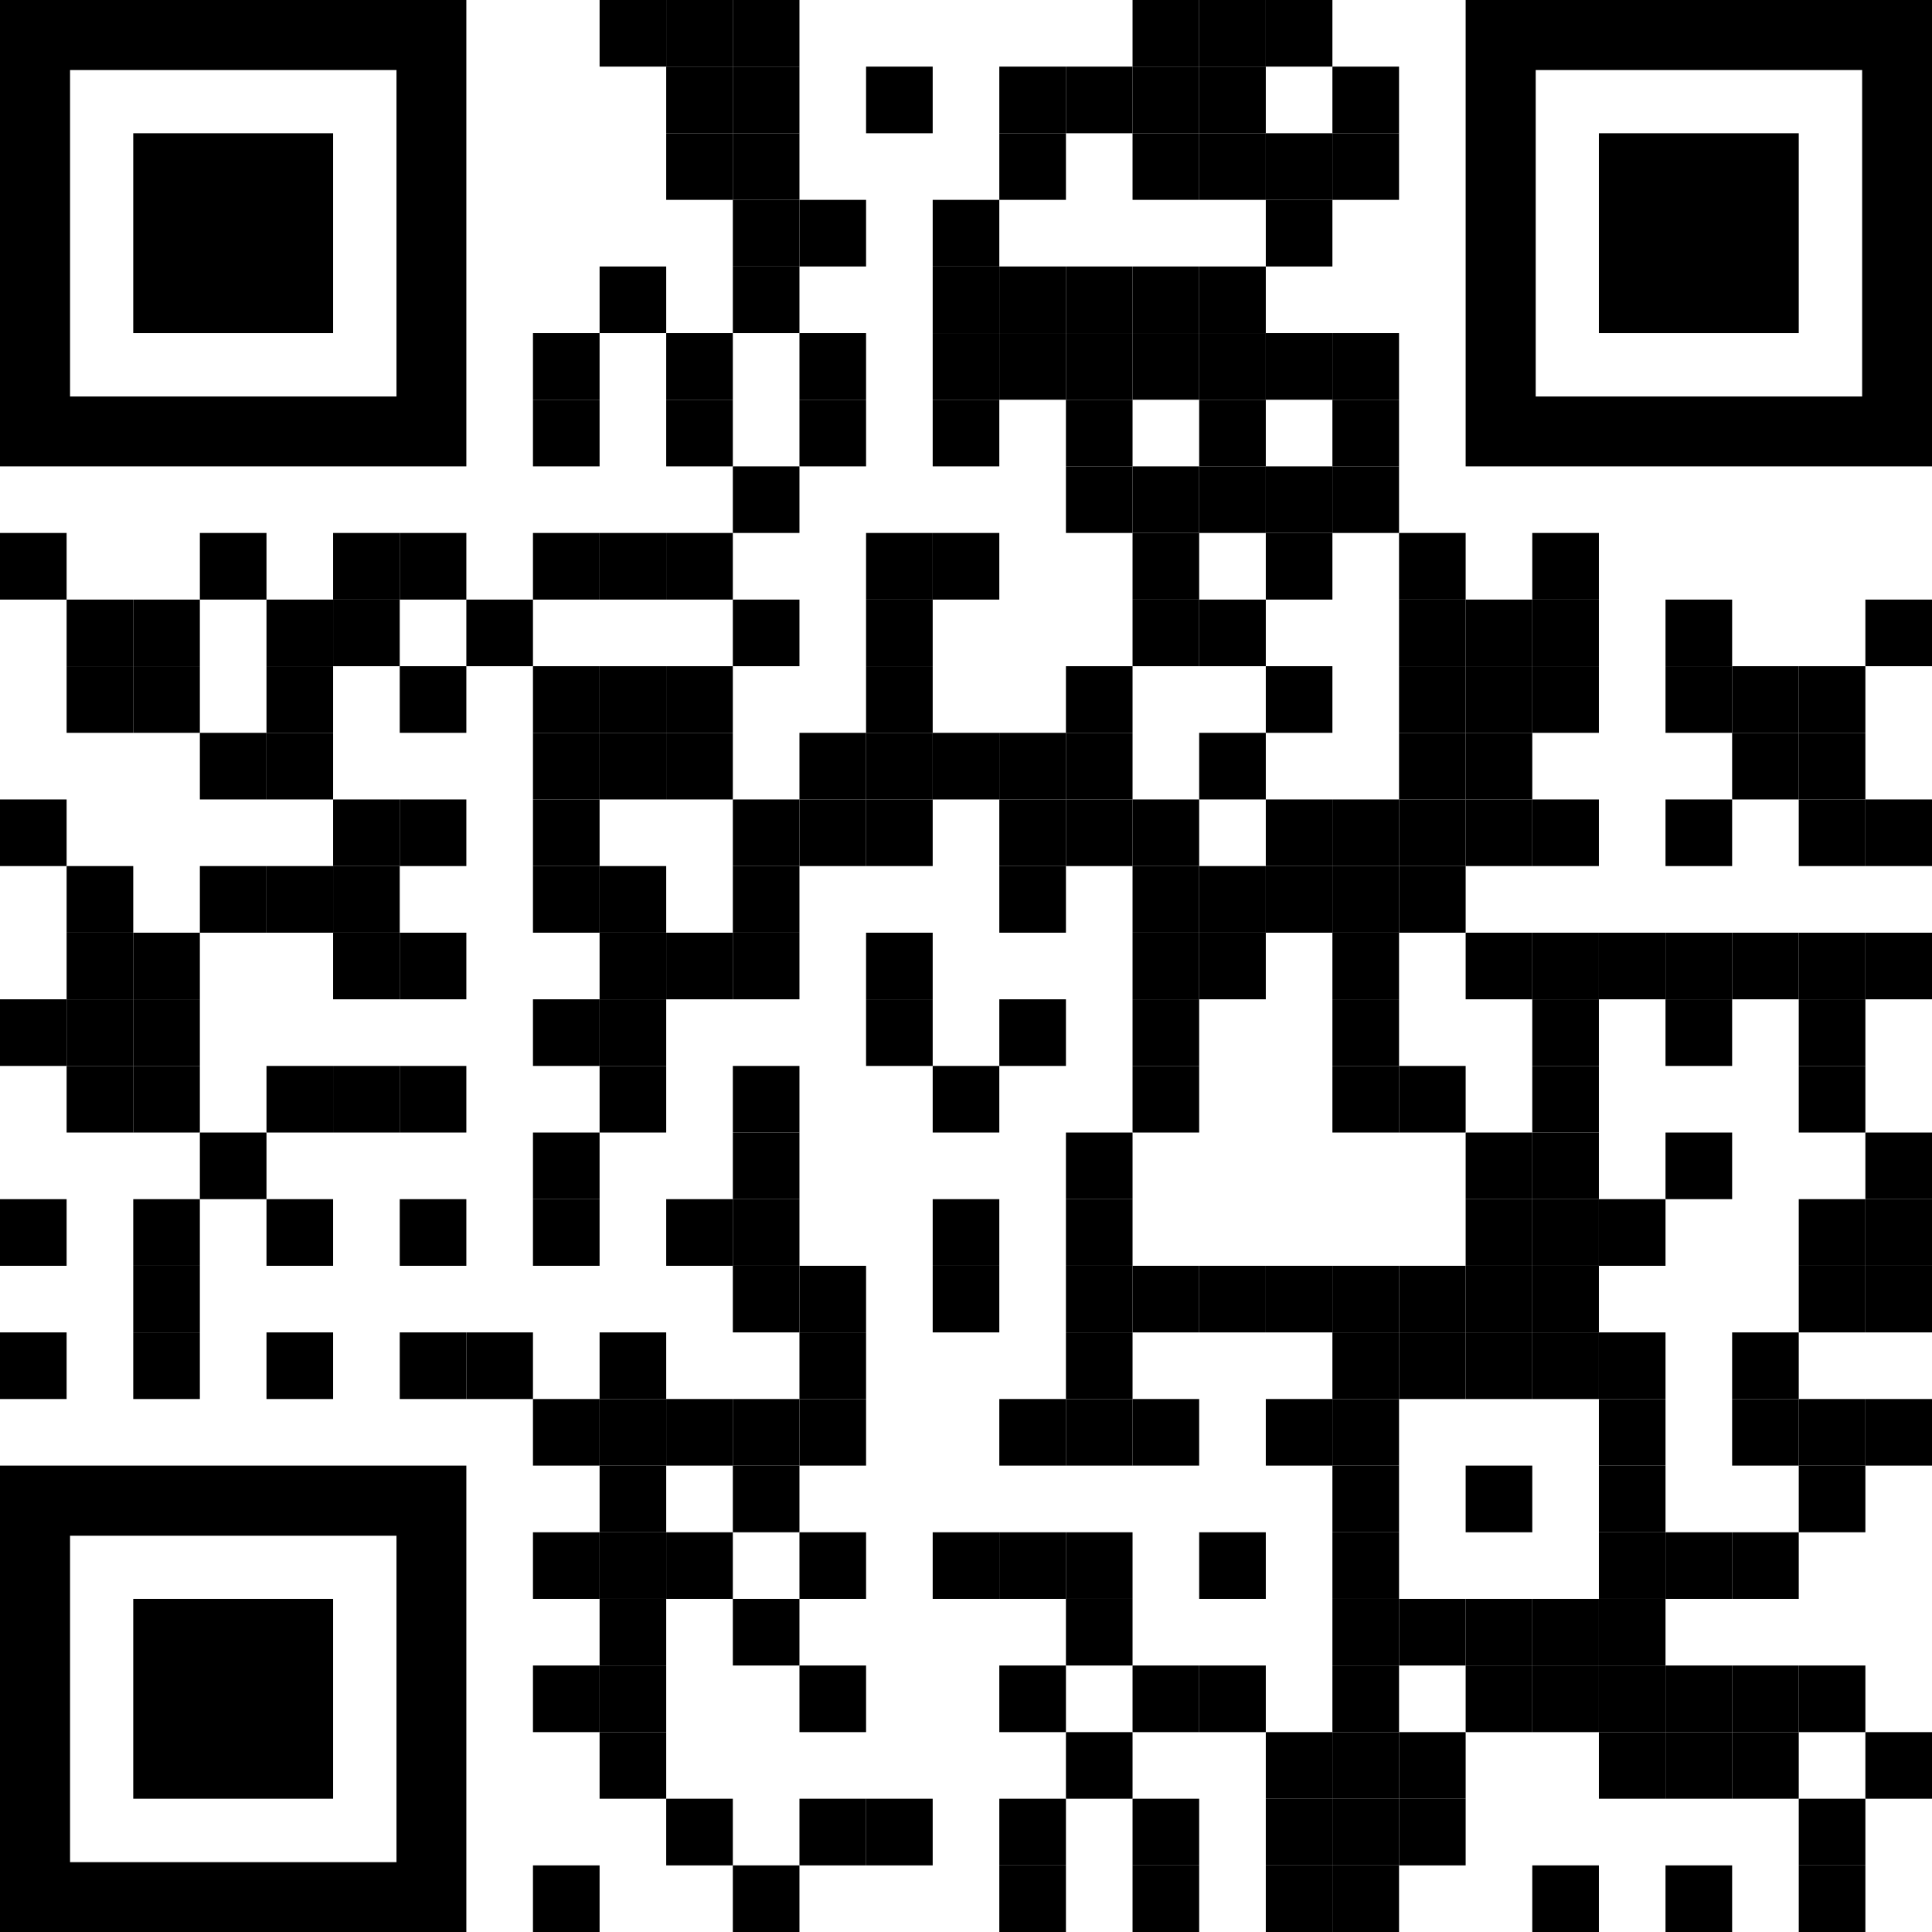 <svg xmlns="http://www.w3.org/2000/svg" id="Layer_1" viewBox="0 0 1015 1015"><rect x="315" width="35" height="35"></rect><rect x="350" width="35" height="35"></rect><rect x="385" width="35" height="35"></rect><rect x="595" width="35" height="35"></rect><rect x="630" width="35" height="35"></rect><rect x="665" width="35" height="35"></rect><rect x="350" y="35" width="35" height="35"></rect><rect x="385" y="35" width="35" height="35"></rect><rect x="455" y="35" width="35" height="35"></rect><rect x="525" y="35" width="35" height="35"></rect><rect x="560" y="35" width="35" height="35"></rect><rect x="595" y="35" width="35" height="35"></rect><rect x="630" y="35" width="35" height="35"></rect><rect x="700" y="35" width="35" height="35"></rect><rect x="350" y="70" width="35" height="35"></rect><rect x="385" y="70" width="35" height="35"></rect><rect x="525" y="70" width="35" height="35"></rect><rect x="595" y="70" width="35" height="35"></rect><rect x="630" y="70" width="35" height="35"></rect><rect x="665" y="70" width="35" height="35"></rect><rect x="700" y="70" width="35" height="35"></rect><rect x="385" y="105" width="35" height="35"></rect><rect x="420" y="105" width="35" height="35"></rect><rect x="490" y="105" width="35" height="35"></rect><rect x="665" y="105" width="35" height="35"></rect><rect x="315" y="140" width="35" height="35"></rect><rect x="385" y="140" width="35" height="35"></rect><rect x="490" y="140" width="35" height="35"></rect><rect x="525" y="140" width="35" height="35"></rect><rect x="560" y="140" width="35" height="35"></rect><rect x="595" y="140" width="35" height="35"></rect><rect x="630" y="140" width="35" height="35"></rect><rect x="280" y="175" width="35" height="35"></rect><rect x="350" y="175" width="35" height="35"></rect><rect x="420" y="175" width="35" height="35"></rect><rect x="490" y="175" width="35" height="35"></rect><rect x="525" y="175" width="35" height="35"></rect><rect x="560" y="175" width="35" height="35"></rect><rect x="595" y="175" width="35" height="35"></rect><rect x="630" y="175" width="35" height="35"></rect><rect x="665" y="175" width="35" height="35"></rect><rect x="700" y="175" width="35" height="35"></rect><rect x="280" y="210" width="35" height="35"></rect><rect x="350" y="210" width="35" height="35"></rect><rect x="420" y="210" width="35" height="35"></rect><rect x="490" y="210" width="35" height="35"></rect><rect x="560" y="210" width="35" height="35"></rect><rect x="630" y="210" width="35" height="35"></rect><rect x="700" y="210" width="35" height="35"></rect><rect x="385" y="245" width="35" height="35"></rect><rect x="560" y="245" width="35" height="35"></rect><rect x="595" y="245" width="35" height="35"></rect><rect x="630" y="245" width="35" height="35"></rect><rect x="665" y="245" width="35" height="35"></rect><rect x="700" y="245" width="35" height="35"></rect><rect x="0" y="280" width="35" height="35"></rect><rect x="105" y="280" width="35" height="35"></rect><rect x="175" y="280" width="35" height="35"></rect><rect x="210" y="280" width="35" height="35"></rect><rect x="280" y="280" width="35" height="35"></rect><rect x="315" y="280" width="35" height="35"></rect><rect x="350" y="280" width="35" height="35"></rect><rect x="455" y="280" width="35" height="35"></rect><rect x="490" y="280" width="35" height="35"></rect><rect x="595" y="280" width="35" height="35"></rect><rect x="665" y="280" width="35" height="35"></rect><rect x="735" y="280" width="35" height="35"></rect><rect x="805" y="280" width="35" height="35"></rect><rect x="35" y="315" width="35" height="35"></rect><rect x="70" y="315" width="35" height="35"></rect><rect x="140" y="315" width="35" height="35"></rect><rect x="175" y="315" width="35" height="35"></rect><rect x="245" y="315" width="35" height="35"></rect><rect x="385" y="315" width="35" height="35"></rect><rect x="455" y="315" width="35" height="35"></rect><rect x="595" y="315" width="35" height="35"></rect><rect x="630" y="315" width="35" height="35"></rect><rect x="735" y="315" width="35" height="35"></rect><rect x="770" y="315" width="35" height="35"></rect><rect x="805" y="315" width="35" height="35"></rect><rect x="875" y="315" width="35" height="35"></rect><rect x="980" y="315" width="35" height="35"></rect><rect x="35" y="350" width="35" height="35"></rect><rect x="70" y="350" width="35" height="35"></rect><rect x="140" y="350" width="35" height="35"></rect><rect x="210" y="350" width="35" height="35"></rect><rect x="280" y="350" width="35" height="35"></rect><rect x="315" y="350" width="35" height="35"></rect><rect x="350" y="350" width="35" height="35"></rect><rect x="455" y="350" width="35" height="35"></rect><rect x="560" y="350" width="35" height="35"></rect><rect x="665" y="350" width="35" height="35"></rect><rect x="735" y="350" width="35" height="35"></rect><rect x="770" y="350" width="35" height="35"></rect><rect x="805" y="350" width="35" height="35"></rect><rect x="875" y="350" width="35" height="35"></rect><rect x="910" y="350" width="35" height="35"></rect><rect x="945" y="350" width="35" height="35"></rect><rect x="105" y="385" width="35" height="35"></rect><rect x="140" y="385" width="35" height="35"></rect><rect x="280" y="385" width="35" height="35"></rect><rect x="315" y="385" width="35" height="35"></rect><rect x="350" y="385" width="35" height="35"></rect><rect x="420" y="385" width="35" height="35"></rect><rect x="455" y="385" width="35" height="35"></rect><rect x="490" y="385" width="35" height="35"></rect><rect x="525" y="385" width="35" height="35"></rect><rect x="560" y="385" width="35" height="35"></rect><rect x="630" y="385" width="35" height="35"></rect><rect x="735" y="385" width="35" height="35"></rect><rect x="770" y="385" width="35" height="35"></rect><rect x="910" y="385" width="35" height="35"></rect><rect x="945" y="385" width="35" height="35"></rect><rect x="0" y="420" width="35" height="35"></rect><rect x="175" y="420" width="35" height="35"></rect><rect x="210" y="420" width="35" height="35"></rect><rect x="280" y="420" width="35" height="35"></rect><rect x="385" y="420" width="35" height="35"></rect><rect x="420" y="420" width="35" height="35"></rect><rect x="455" y="420" width="35" height="35"></rect><rect x="525" y="420" width="35" height="35"></rect><rect x="560" y="420" width="35" height="35"></rect><rect x="595" y="420" width="35" height="35"></rect><rect x="665" y="420" width="35" height="35"></rect><rect x="700" y="420" width="35" height="35"></rect><rect x="735" y="420" width="35" height="35"></rect><rect x="770" y="420" width="35" height="35"></rect><rect x="805" y="420" width="35" height="35"></rect><rect x="875" y="420" width="35" height="35"></rect><rect x="945" y="420" width="35" height="35"></rect><rect x="980" y="420" width="35" height="35"></rect><rect x="35" y="455" width="35" height="35"></rect><rect x="105" y="455" width="35" height="35"></rect><rect x="140" y="455" width="35" height="35"></rect><rect x="175" y="455" width="35" height="35"></rect><rect x="280" y="455" width="35" height="35"></rect><rect x="315" y="455" width="35" height="35"></rect><rect x="385" y="455" width="35" height="35"></rect><rect x="525" y="455" width="35" height="35"></rect><rect x="595" y="455" width="35" height="35"></rect><rect x="630" y="455" width="35" height="35"></rect><rect x="665" y="455" width="35" height="35"></rect><rect x="700" y="455" width="35" height="35"></rect><rect x="735" y="455" width="35" height="35"></rect><rect x="35" y="490" width="35" height="35"></rect><rect x="70" y="490" width="35" height="35"></rect><rect x="175" y="490" width="35" height="35"></rect><rect x="210" y="490" width="35" height="35"></rect><rect x="315" y="490" width="35" height="35"></rect><rect x="350" y="490" width="35" height="35"></rect><rect x="385" y="490" width="35" height="35"></rect><rect x="455" y="490" width="35" height="35"></rect><rect x="595" y="490" width="35" height="35"></rect><rect x="630" y="490" width="35" height="35"></rect><rect x="700" y="490" width="35" height="35"></rect><rect x="770" y="490" width="35" height="35"></rect><rect x="805" y="490" width="35" height="35"></rect><rect x="840" y="490" width="35" height="35"></rect><rect x="875" y="490" width="35" height="35"></rect><rect x="910" y="490" width="35" height="35"></rect><rect x="945" y="490" width="35" height="35"></rect><rect x="980" y="490" width="35" height="35"></rect><rect x="0" y="525" width="35" height="35"></rect><rect x="35" y="525" width="35" height="35"></rect><rect x="70" y="525" width="35" height="35"></rect><rect x="280" y="525" width="35" height="35"></rect><rect x="315" y="525" width="35" height="35"></rect><rect x="455" y="525" width="35" height="35"></rect><rect x="525" y="525" width="35" height="35"></rect><rect x="595" y="525" width="35" height="35"></rect><rect x="700" y="525" width="35" height="35"></rect><rect x="805" y="525" width="35" height="35"></rect><rect x="875" y="525" width="35" height="35"></rect><rect x="945" y="525" width="35" height="35"></rect><rect x="35" y="560" width="35" height="35"></rect><rect x="70" y="560" width="35" height="35"></rect><rect x="140" y="560" width="35" height="35"></rect><rect x="175" y="560" width="35" height="35"></rect><rect x="210" y="560" width="35" height="35"></rect><rect x="315" y="560" width="35" height="35"></rect><rect x="385" y="560" width="35" height="35"></rect><rect x="490" y="560" width="35" height="35"></rect><rect x="595" y="560" width="35" height="35"></rect><rect x="700" y="560" width="35" height="35"></rect><rect x="735" y="560" width="35" height="35"></rect><rect x="805" y="560" width="35" height="35"></rect><rect x="945" y="560" width="35" height="35"></rect><rect x="105" y="595" width="35" height="35"></rect><rect x="280" y="595" width="35" height="35"></rect><rect x="385" y="595" width="35" height="35"></rect><rect x="560" y="595" width="35" height="35"></rect><rect x="770" y="595" width="35" height="35"></rect><rect x="805" y="595" width="35" height="35"></rect><rect x="875" y="595" width="35" height="35"></rect><rect x="980" y="595" width="35" height="35"></rect><rect x="0" y="630" width="35" height="35"></rect><rect x="70" y="630" width="35" height="35"></rect><rect x="140" y="630" width="35" height="35"></rect><rect x="210" y="630" width="35" height="35"></rect><rect x="280" y="630" width="35" height="35"></rect><rect x="350" y="630" width="35" height="35"></rect><rect x="385" y="630" width="35" height="35"></rect><rect x="490" y="630" width="35" height="35"></rect><rect x="560" y="630" width="35" height="35"></rect><rect x="770" y="630" width="35" height="35"></rect><rect x="805" y="630" width="35" height="35"></rect><rect x="840" y="630" width="35" height="35"></rect><rect x="945" y="630" width="35" height="35"></rect><rect x="980" y="630" width="35" height="35"></rect><rect x="70" y="665" width="35" height="35"></rect><rect x="385" y="665" width="35" height="35"></rect><rect x="420" y="665" width="35" height="35"></rect><rect x="490" y="665" width="35" height="35"></rect><rect x="560" y="665" width="35" height="35"></rect><rect x="595" y="665" width="35" height="35"></rect><rect x="630" y="665" width="35" height="35"></rect><rect x="665" y="665" width="35" height="35"></rect><rect x="700" y="665" width="35" height="35"></rect><rect x="735" y="665" width="35" height="35"></rect><rect x="770" y="665" width="35" height="35"></rect><rect x="805" y="665" width="35" height="35"></rect><rect x="945" y="665" width="35" height="35"></rect><rect x="980" y="665" width="35" height="35"></rect><rect x="0" y="700" width="35" height="35"></rect><rect x="70" y="700" width="35" height="35"></rect><rect x="140" y="700" width="35" height="35"></rect><rect x="210" y="700" width="35" height="35"></rect><rect x="245" y="700" width="35" height="35"></rect><rect x="315" y="700" width="35" height="35"></rect><rect x="420" y="700" width="35" height="35"></rect><rect x="560" y="700" width="35" height="35"></rect><rect x="700" y="700" width="35" height="35"></rect><rect x="735" y="700" width="35" height="35"></rect><rect x="770" y="700" width="35" height="35"></rect><rect x="805" y="700" width="35" height="35"></rect><rect x="840" y="700" width="35" height="35"></rect><rect x="910" y="700" width="35" height="35"></rect><rect x="280" y="735" width="35" height="35"></rect><rect x="315" y="735" width="35" height="35"></rect><rect x="350" y="735" width="35" height="35"></rect><rect x="385" y="735" width="35" height="35"></rect><rect x="420" y="735" width="35" height="35"></rect><rect x="525" y="735" width="35" height="35"></rect><rect x="560" y="735" width="35" height="35"></rect><rect x="595" y="735" width="35" height="35"></rect><rect x="665" y="735" width="35" height="35"></rect><rect x="700" y="735" width="35" height="35"></rect><rect x="840" y="735" width="35" height="35"></rect><rect x="910" y="735" width="35" height="35"></rect><rect x="945" y="735" width="35" height="35"></rect><rect x="980" y="735" width="35" height="35"></rect><rect x="315" y="770" width="35" height="35"></rect><rect x="385" y="770" width="35" height="35"></rect><rect x="700" y="770" width="35" height="35"></rect><rect x="770" y="770" width="35" height="35"></rect><rect x="840" y="770" width="35" height="35"></rect><rect x="945" y="770" width="35" height="35"></rect><rect x="280" y="805" width="35" height="35"></rect><rect x="315" y="805" width="35" height="35"></rect><rect x="350" y="805" width="35" height="35"></rect><rect x="420" y="805" width="35" height="35"></rect><rect x="490" y="805" width="35" height="35"></rect><rect x="525" y="805" width="35" height="35"></rect><rect x="560" y="805" width="35" height="35"></rect><rect x="630" y="805" width="35" height="35"></rect><rect x="700" y="805" width="35" height="35"></rect><rect x="840" y="805" width="35" height="35"></rect><rect x="875" y="805" width="35" height="35"></rect><rect x="910" y="805" width="35" height="35"></rect><rect x="315" y="840" width="35" height="35"></rect><rect x="385" y="840" width="35" height="35"></rect><rect x="560" y="840" width="35" height="35"></rect><rect x="700" y="840" width="35" height="35"></rect><rect x="735" y="840" width="35" height="35"></rect><rect x="770" y="840" width="35" height="35"></rect><rect x="805" y="840" width="35" height="35"></rect><rect x="840" y="840" width="35" height="35"></rect><rect x="280" y="875" width="35" height="35"></rect><rect x="315" y="875" width="35" height="35"></rect><rect x="420" y="875" width="35" height="35"></rect><rect x="525" y="875" width="35" height="35"></rect><rect x="595" y="875" width="35" height="35"></rect><rect x="630" y="875" width="35" height="35"></rect><rect x="700" y="875" width="35" height="35"></rect><rect x="770" y="875" width="35" height="35"></rect><rect x="805" y="875" width="35" height="35"></rect><rect x="840" y="875" width="35" height="35"></rect><rect x="875" y="875" width="35" height="35"></rect><rect x="910" y="875" width="35" height="35"></rect><rect x="945" y="875" width="35" height="35"></rect><rect x="315" y="910" width="35" height="35"></rect><rect x="560" y="910" width="35" height="35"></rect><rect x="665" y="910" width="35" height="35"></rect><rect x="700" y="910" width="35" height="35"></rect><rect x="735" y="910" width="35" height="35"></rect><rect x="840" y="910" width="35" height="35"></rect><rect x="875" y="910" width="35" height="35"></rect><rect x="910" y="910" width="35" height="35"></rect><rect x="980" y="910" width="35" height="35"></rect><rect x="350" y="945" width="35" height="35"></rect><rect x="420" y="945" width="35" height="35"></rect><rect x="455" y="945" width="35" height="35"></rect><rect x="525" y="945" width="35" height="35"></rect><rect x="595" y="945" width="35" height="35"></rect><rect x="665" y="945" width="35" height="35"></rect><rect x="700" y="945" width="35" height="35"></rect><rect x="735" y="945" width="35" height="35"></rect><rect x="945" y="945" width="35" height="35"></rect><rect x="280" y="980" width="35" height="35"></rect><rect x="385" y="980" width="35" height="35"></rect><rect x="525" y="980" width="35" height="35"></rect><rect x="595" y="980" width="35" height="35"></rect><rect x="665" y="980" width="35" height="35"></rect><rect x="700" y="980" width="35" height="35"></rect><rect x="805" y="980" width="35" height="35"></rect><rect x="875" y="980" width="35" height="35"></rect><rect x="945" y="980" width="35" height="35"></rect><path d="M208.3,0H0v245h245V0h-36.8ZM208.3,208.3H36.8V36.8h171.5v171.5Z"></path><path d="M978.3,0h-208.3v245h245V0h-36.8ZM978.3,208.3h-171.5V36.8h171.5v171.5Z"></path><path d="M208.3,770H0v245h245v-245h-36.8ZM208.3,978.3H36.8v-171.5h171.5v171.5Z"></path><rect x="70" y="70" width="105" height="105"></rect><rect x="840" y="70" width="105" height="105"></rect><rect x="70" y="840" width="105" height="105"></rect></svg>